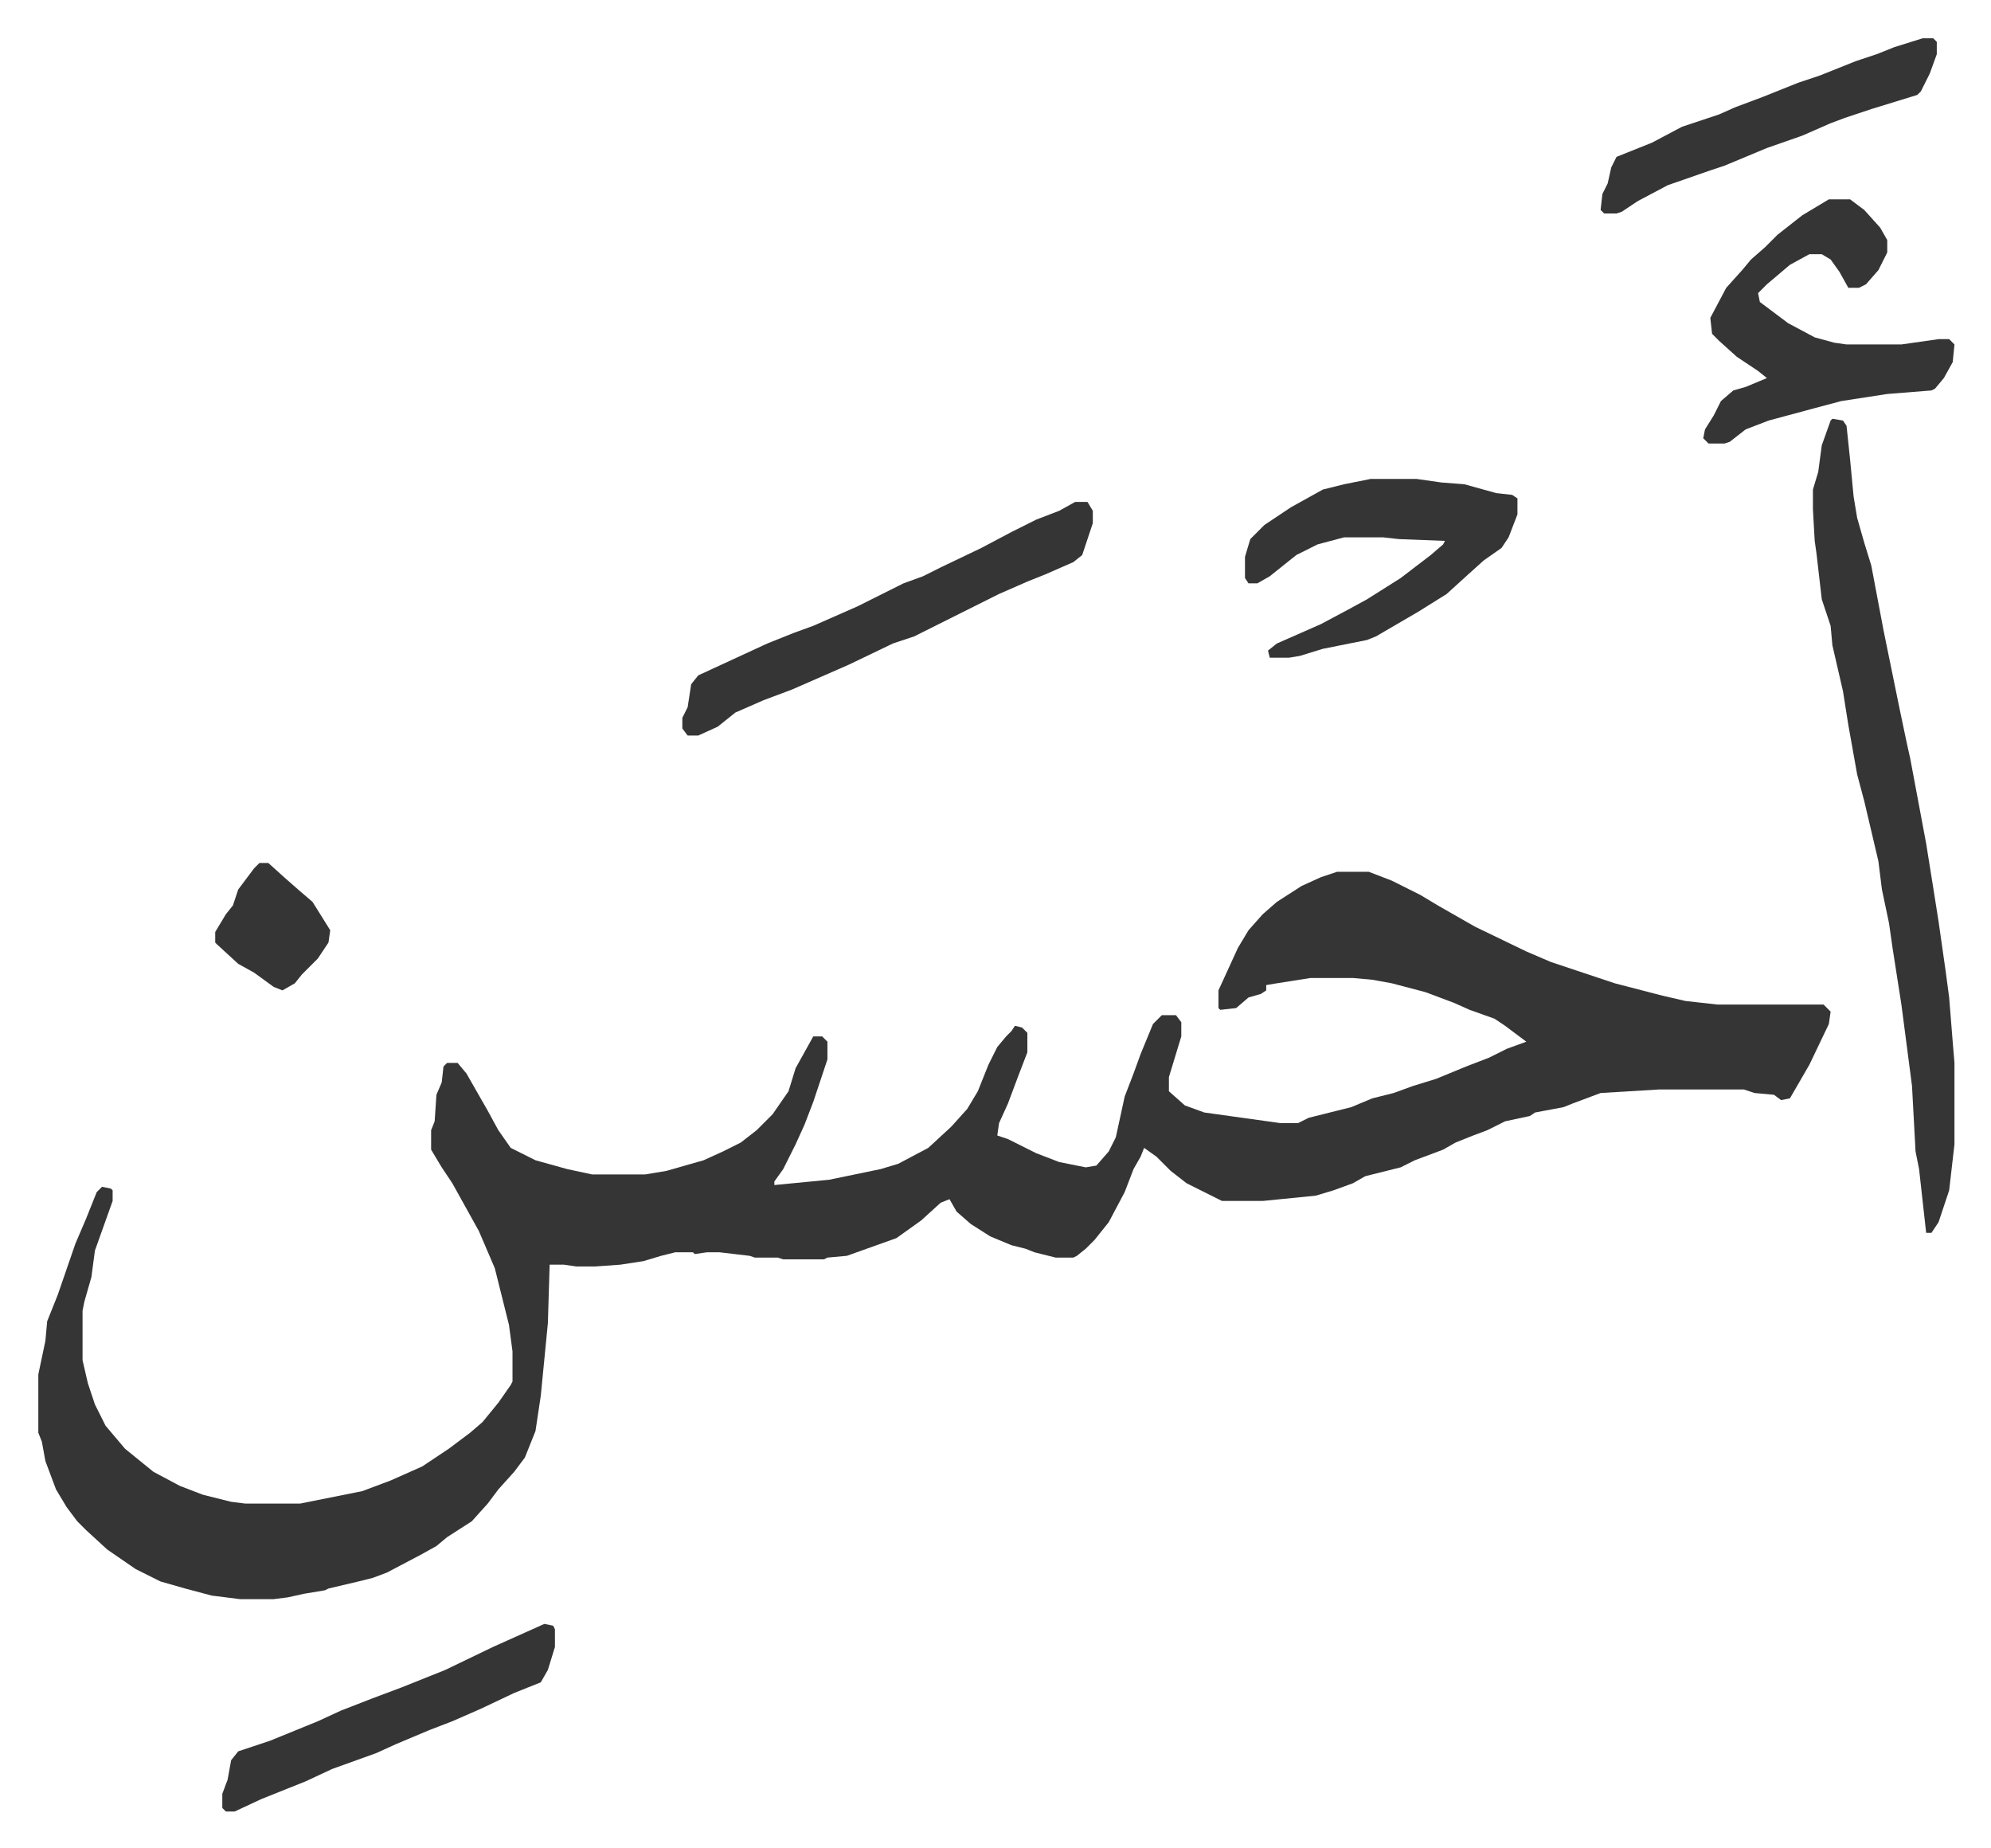 <svg xmlns="http://www.w3.org/2000/svg" role="img" viewBox="-21.64 264.36 1125.28 1044.28"><path fill="#353535" id="rule_normal" d="M734 757h18l13 5 16 8 10 6 21 12 29 14 14 6 36 12 27 7 13 3 18 2h60l4 4-1 7-11 23-11 19-5 1-4-3-11-1-6-2h-48l-33 2-16 6-5 2-16 3-3 2-14 3-10 5-8 3-10 4-7 4-16 6-8 4-20 5-7 4-11 4-10 3-30 3h-23l-20-10-9-7-8-8-7-5-2 5-4 7-5 13-9 17-8 10-5 5-5 4-2 1h-10l-12-3-5-2-8-2-12-5-11-7-8-7-4-7-5 2-11 10-14 10-14 5-14 5-11 1-2 1h-23l-3-1h-13l-3-1-17-2h-7l-7 1-1-1h-10l-8 2-10 3-13 2-14 1h-11l-7-1h-8l-1 33-4 41-3 20-6 15-6 8-9 10-6 8-9 10-14 9-6 5-9 5-19 10-8 3-8 2-17 4-2 1-12 2-9 2-8 1h-19l-16-2-15-4-14-4-14-7-16-11-12-11-5-5-6-8-6-10-6-16-2-11-2-5v-33l4-19 1-11 6-15 10-29 6-14 6-15 3-3 5 1 1 1v6l-10 28-2 15-4 14-1 5v28l3 13 4 12 6 12 11 13 16 13 15 8 13 5 16 4 8 1h31l35-7 16-6 18-8 15-10 12-9 7-6 9-11 7-10 1-2v-17l-2-15-8-32-9-21-15-27-6-9-6-10v-11l2-5 1-15 3-7 1-9 2-2h6l5 6 12 21 6 11 7 10 14 7 18 5 14 3h30l12-2 21-6 11-5 10-5 9-7 9-9 9-13 4-13 10-18h5l3 3v10l-8 24-5 13-5 11-7 14-5 7v2l31-3 29-6 10-3 17-9 13-12 9-10 6-10 6-15 5-10 5-6 3-3 2-3 4 1 3 3v11l-5 13-6 16-5 11-1 7 6 2 16 8 13 5 15 3 6-1 7-8 4-8 5-23 5-13 4-11 7-17 5-5h8l3 4v8l-7 23v8l9 8 11 4 43 6h10l6-3 24-6 12-5 12-3 11-4 13-4 17-7 13-5 10-5 11-4-12-9-6-4-14-5-9-4-16-6-19-5-11-2-11-1h-24l-19 3-6 1v3l-3 2-7 2-7 6-9 1-1-1v-10l11-24 6-10 8-9 8-7 14-9 11-5zm280-256l6 1 2 3 2 19 2 21 2 12 4 14 4 13 7 37 9 44 4 19 2 9 6 32 3 16 4 25 3 19 4 28 2 15 2 25 1 12v46l-3 26-6 18-4 6h-3l-4-36-2-10-2-37-6-46-5-32-2-14-4-19-2-16-8-34-4-15-5-28-3-19-6-26-1-11-5-15-3-26-1-7-1-18v-11l3-10 2-15 5-14zm-2-124h12l8 6 9 10 4 7v7l-5 10-7 8-4 2h-6l-5-9-5-7-5-3h-7l-11 6-13 11-5 5 1 5 16 12 15 8 11 3 7 1h31l21-3h6l3 3-1 10-5 9-5 6-2 1-25 2-26 4-15 4-26 7-13 5-9 7-3 1h-9l-3-3 1-5 5-8 4-8 7-6 7-2 12-5-5-4-12-8-10-9-4-4-1-9 9-17 9-10 5-6 8-7 7-7 14-11zM586 548h7l3 5v7l-6 18-5 4-16 7-10 4-16 7-16 8-22 11-10 5-12 4-25 12-16 7-16 7-16 6-16 7-10 8-11 5h-6l-3-4v-6l3-6 2-13 4-5 39-18 15-6 11-4 25-11 26-13 11-4 10-5 23-11 17-9 14-7 13-5zm167-13h26l14 2 13 1 18 5 9 1 3 2v9l-5 13-4 6-10 7-10 9-11 10-16 10-24 14-5 2-25 5-13 4-6 1h-11l-1-4 5-4 25-11 15-8 11-6 19-12 17-13 7-6 1-2-26-1-9-1h-22l-15 4-12 6-15 12-7 4h-5l-2-3v-12l3-10 8-8 15-10 18-10 12-3zm-467 647l5 1 1 2v10l-4 13-4 7-15 6-19 9-16 7-13 5-19 8-11 5-25 9-15 7-10 4-15 6-15 7h-5l-2-2v-8l3-8 2-11 4-5 18-6 27-11 13-6 18-7 16-6 25-10 27-13zm779-896h6l2 2v7l-4 11-5 10-2 2-26 8-15 5-8 3-16 7-20 7-24 10-9 3-23 8-17 9-9 6-3 1h-7l-2-2 1-9 3-6 2-9 3-6 20-8 17-9 21-7 9-4 16-6 20-8 12-4 20-8 12-4 10-4zM125 752h5l10 9 8 7 7 6 10 16-1 7-6 9-9 9-4 5-7 4-5-2-11-8-9-5-12-11-1-1v-6l6-10 4-5 3-9 9-12z"/></svg>
